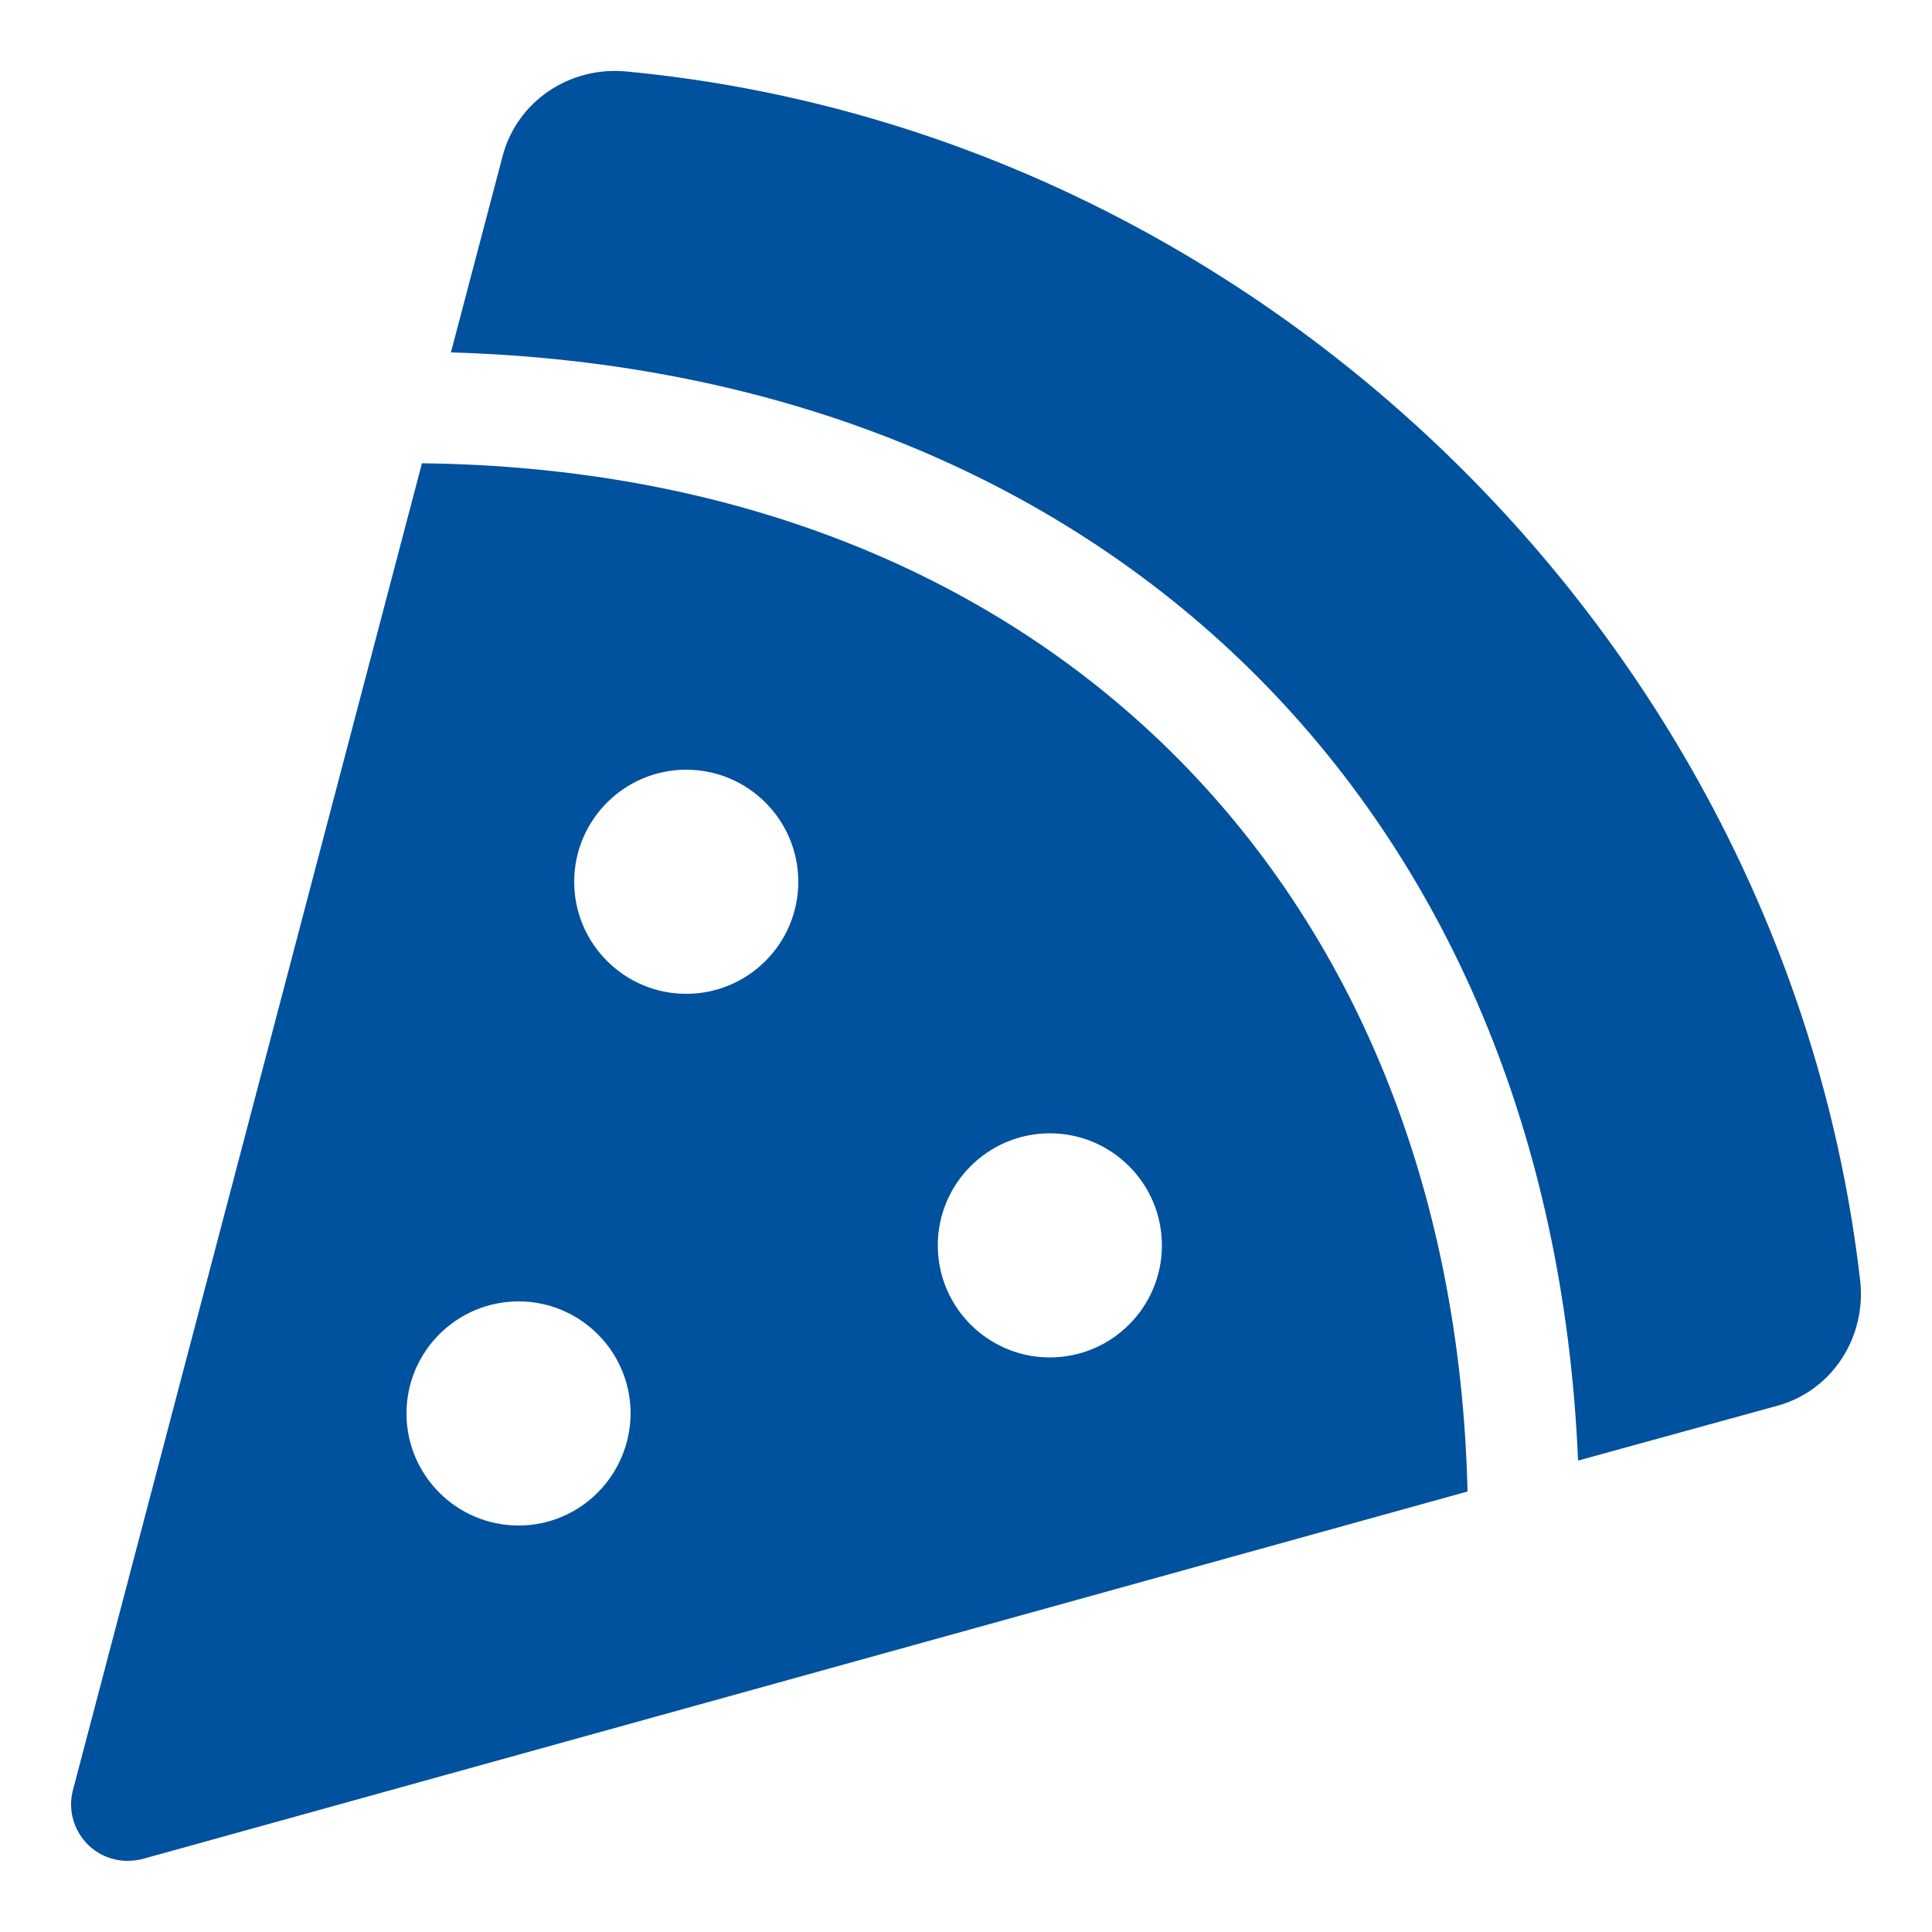 <?xml version="1.0" encoding="utf-8"?>
<!-- Generator: Adobe Illustrator 27.3.0, SVG Export Plug-In . SVG Version: 6.00 Build 0)  -->
<svg version="1.1" xmlns="http://www.w3.org/2000/svg" xmlns:xlink="http://www.w3.org/1999/xlink" x="0px" y="0px"
	 viewBox="0 0 50 50" style="enable-background:new 0 0 50 50;" xml:space="preserve">
<style type="text/css">
	.st0{fill:#00519E;}
	.st1{display:none;}
	.st2{display:inline;fill:#00519E;}
	.st3{display:inline;}
	.st4{fill:none;stroke:#00519E;stroke-width:4;stroke-miterlimit:10;}
	.st5{fill:none;stroke:#FFFFFF;stroke-linecap:round;stroke-miterlimit:10;}
	.st6{fill:#FFFFFF;}
</style>
<g id="Pizza">
	<path class="st0" d="M16.21,1.85c-1.46-0.14-2.82,0.76-3.2,2.18l-1.34,5.09c16.97,0.5,28.46,11.82,29.17,28.68L46,36.38
		c1.42-0.39,2.31-1.78,2.14-3.25C46.25,16.78,32.67,3.41,16.21,1.85z M10.92,11.99L1.89,46.32c-0.21,0.78,0.26,1.59,1.04,1.79
		c0.25,0.07,0.51,0.06,0.76,0l34.29-9.51C37.6,22.78,26.85,12.17,10.92,11.99L10.92,11.99z M13.42,39.48c-1.6,0-2.9-1.3-2.9-2.9
		c0-1.6,1.3-2.9,2.9-2.9s2.9,1.3,2.9,2.9C16.31,38.18,15.02,39.48,13.42,39.48z M17.76,25.72c-1.6,0-2.9-1.3-2.9-2.9
		s1.3-2.9,2.9-2.9s2.9,1.3,2.9,2.9S19.36,25.72,17.76,25.72z M27.17,35.13c-1.6,0-2.9-1.3-2.9-2.9s1.3-2.9,2.9-2.9
		c1.6,0,2.9,1.3,2.9,2.9S28.77,35.13,27.17,35.13z"/>
</g>
<g id="Antrieb" class="st1">
	<path class="st2" d="M28.96,40.84H2.55c-0.73,0-1.32,0.59-1.32,1.32v2.64c0,0.73,0.59,1.32,1.32,1.32h26.41
		c0.73,0,1.32-0.59,1.32-1.32v-2.64C30.28,41.44,29.69,40.84,28.96,40.84z M46.13,14.44v-3.96c0-0.73-0.59-1.32-1.32-1.32
		s-1.32,0.59-1.32,1.32v3.96h-2.64v-3.96c0-0.73-0.59-1.32-1.32-1.32c-0.73,0-1.32,0.59-1.32,1.32v3.96h-1.32
		c-0.73,0-1.32,0.59-1.32,1.32v2.64c0,2.95,1.95,5.42,4.62,6.27v9.78c0,1.15-0.78,2.22-1.92,2.41c-1.45,0.24-2.7-0.88-2.7-2.28
		v-2.31c0-4.01-3.25-7.26-7.26-7.26h-0.66V9.16c0-2.92-2.36-5.28-5.28-5.28H9.16c-2.92,0-5.28,2.36-5.28,5.28V38.2h23.77v-9.24h0.66
		c1.82,0,3.3,1.48,3.3,3.3v2.03c0,3.27,2.39,6.2,5.65,6.52c3.74,0.37,6.9-2.58,6.9-6.24v-9.91c2.67-0.85,4.62-3.31,4.62-6.27v-2.64
		c0-0.73-0.59-1.32-1.32-1.32H46.13z M22.7,18.38l-7.73,11.47c-0.18,0.27-0.51,0.43-0.86,0.43c-0.63,0-1.11-0.52-0.96-1.07l1.9-6.86
		h-4.9c-0.6,0-1.06-0.46-0.98-0.98l1.32-8.83c0.07-0.43,0.48-0.75,0.98-0.75h5.61c0.65,0,1.12,0.54,0.96,1.09l-0.96,4.19h4.76
		C22.6,17.08,23.08,17.8,22.7,18.38z"/>
</g>
<g id="Palme" class="st1">
	<g class="st3">
		<path class="st0" d="M48.52,47.14c0-7.82-10.53-14.16-23.52-14.16S1.48,39.32,1.48,47.14"/>
		<path class="st4" d="M21.1,35.54c-3.63-7.85-4-16.13-0.6-21.08c0.7-1.02,1.77-2.21,3.45-3.19"/>
		<path class="st0" d="M16.8,5.66c4.77,2.24,7.83,5.8,6.82,7.95s-4.36-2.91-9.14-5.15S6.52,10.05,7.52,7.9S12.03,3.42,16.8,5.66z"/>
		<path class="st0" d="M26.33,7c-4.29,2.18-6.9,5.65-5.82,7.77s3.87-2.83,8.16-5.01s8.52,1.82,7.34-0.46
			C34.92,7.19,30.62,4.82,26.33,7z"/>
		<path class="st0" d="M25.55,11.54c-2.9-0.26-5.57,2.14-5.91,3.93c-0.34,1.79,2.92-1.69,5.44-0.76c2.39,0.88,4.21,7.06,4.55,5.27
			S30.54,11.99,25.55,11.54z"/>
		<path class="st0" d="M15.28,10.14c2.94-0.51,5.9,1.69,6.02,3.44c0.11,1.75-2.97-0.38-5.95-0.19c-2.98,0.19-4.68,5.14-4.8,3.38
			C10.43,15.02,11.54,10.79,15.28,10.14z"/>
		<path class="st0" d="M20.47,6.43c-1.49,3.66-0.81,7.39,1.53,8.34s0.7-3.91,2.19-7.56c1.49-3.66,8.92-3.5,6.58-4.46
			S21.97,2.78,20.47,6.43z"/>
	</g>
</g>
<g id="Ebene_4" class="st1">
	<g class="st3">
		<path class="st0" d="M12.31,41.83c0,0-8.25-0.23-6.06-8.52s3.41-10.06,10.57-21.14c0,0,3.77-9.68,8.88-8.31
			c4.84,1.3,6.93,2.69,6.93,2.69s3.1,5.28-1.11,7.61s-8.98-4.08-9.19,3.53c-0.2,7.61-5.2,15.72-5.2,15.72s6.84-7.65,12.4-8.09
			c7.67-0.6,14.89,2.79,14.51,13.73C43.59,51.77,12.31,41.83,12.31,41.83z"/>
		<path class="st5" d="M24.66,15.59c0,0-2.84-2.08-2.27-3.21"/>
	</g>
</g>
<g id="Superkraft" class="st1">
	<g>
		<ellipse class="st2" cx="22.84" cy="10.99" rx="3.69" ry="4.02"/>
		<path class="st2" d="M20.34,15.75l-0.09-0.12c-0.55-0.74-1.6-0.88-2.33-0.33l-6.15,4.63c-0.66,0.49-0.84,1.38-0.48,2.09
			c0.08,0.2,0.2,0.39,0.37,0.55l5.44,5.44c0.65,0.65,1.71,0.65,2.36,0l0.11-0.11c0.65-0.65,0.65-1.71,0-2.36l-4.06-4.06l4.52-3.4
			C20.75,17.53,20.89,16.49,20.34,15.75z"/>
		<path class="st2" d="M26.24,32.46h-6.8c-1.32,0,0.36-0.51,0.36-1.66l-2.75-13.92c0-1.15,1.07-2.07,2.39-2.07h6.8
			c1.32,0,2.39,0.93,2.39,2.07l-2.62,13.61C26.01,31.63,27.56,32.46,26.24,32.46z"/>
		<g class="st3">
			<path class="st0" d="M34.27,22.21l-0.09,0.12c-0.55,0.74-1.6,0.88-2.33,0.33l-6.15-4.63c-0.74-0.55-0.88-1.6-0.33-2.33l0.09-0.12
				c0.55-0.74,1.6-0.88,2.33-0.33l6.15,4.63C34.68,20.43,34.83,21.47,34.27,22.21z"/>
			<path class="st0" d="M26.26,27.96l-0.11-0.11c-0.65-0.65-0.65-1.71,0-2.36l5.44-5.44c0.65-0.65,1.71-0.65,2.36,0l0.11,0.11
				c0.65,0.65,0.65,1.71,0,2.36l-5.44,5.44C27.96,28.61,26.91,28.61,26.26,27.96z"/>
		</g>
		<g class="st3">
			<path class="st0" d="M18.5,46.12l0.15,0.02c0.91,0.14,1.76-0.49,1.89-1.4l2.23-15.04c0.14-0.91-0.49-1.76-1.4-1.89l-0.15-0.02
				c-0.91-0.14-1.76,0.49-1.89,1.4L17.1,44.23C16.96,45.14,17.59,45.99,18.5,46.12z"/>
		</g>
		<g class="st3">
			<path class="st0" d="M27.15,46.19l-0.15,0.02c-0.91,0.14-1.76-0.49-1.89-1.4l-2.23-15.04c-0.14-0.91,0.49-1.76,1.4-1.89
				l0.15-0.02c0.91-0.14,1.76,0.49,1.89,1.4l2.23,15.04C28.69,45.21,28.06,46.06,27.15,46.19z"/>
		</g>
	</g>
	<g class="st3">
		<path class="st0" d="M20.31,11.12c0,0-5.24-3.29-7.01,11.4C12.7,27.54,6.21,39.5,6.21,39.5s1.7-1.05,7.35-1.69
			c4.97-0.56,28.12,0.42,29.73,1.52c3.64,2.49-13.43-27.87-13.43-27.87L20.31,11.12z"/>
		<g>
			<path class="st0" d="M29.3,49.05c-1.17,0-2.18-0.88-2.36-2.04l-2.16-14.57h-0.44l-2.15,14.49c-0.17,1.16-1.18,2.04-2.36,2.04
				c-0.12,0-0.23-0.01-0.35-0.03l-0.18-0.03c-1.3-0.19-2.2-1.41-2.01-2.71l2.69-18.13c0.02-0.13,0.05-0.25,0.09-0.38l-0.04-0.22
				c-0.3,0.13-0.63,0.2-0.95,0.2c-0.63,0-1.23-0.25-1.68-0.69l-6.56-6.56c-0.23-0.23-0.4-0.49-0.52-0.79c-0.52-1-0.23-2.26,0.7-2.96
				l7.17-5.39c0.59-0.55,1.42-0.86,2.31-0.86h1.29c-1.24-0.96-2.01-2.52-2.01-4.23c0-2.88,2.16-5.23,4.82-5.23
				c2.66,0,4.82,2.35,4.82,5.23c0,1.71-0.77,3.27-2.01,4.23h1.3c0.35,0,0.7,0.06,1.07,0.17c0.35,0.05,0.71,0.2,1.03,0.43l7.42,5.58
				c0.93,0.7,1.21,1.95,0.68,2.99c-0.11,0.27-0.28,0.53-0.51,0.76l-6.56,6.56c-0.45,0.45-1.04,0.7-1.68,0.7l0,0
				c-0.31,0-0.62-0.06-0.9-0.18L29.12,28c0.02,0.06,0.03,0.11,0.03,0.15l0.51,3.46c0.02,0.03,0.04,0.15,0.03,0.27l2.15,14.4
				c0.19,1.3-0.71,2.51-2.01,2.71l-0.18,0.03C29.54,49.04,29.42,49.05,29.3,49.05z M18.83,21.4l-0.76-3.85l-1.76,1.33L18.83,21.4z
				 M30.41,21.3l2.5-2.5l-1.76-1.32L30.41,21.3z"/>
			<path class="st6" d="M24.59,1.33c2.45,0,4.44,2.17,4.44,4.85c0,2.17-1.31,3.98-3.11,4.6h2.77c0.34,0,0.66,0.06,0.96,0.15
				c0.32,0.05,0.63,0.16,0.91,0.37l7.42,5.58c0.79,0.6,1.01,1.66,0.58,2.52c-0.1,0.24-0.25,0.47-0.44,0.66l-6.56,6.56
				c-0.39,0.39-0.9,0.59-1.41,0.59c-0.41,0-0.82-0.13-1.17-0.38l-0.22,1.17c0.02,0.06,0.04,0.12,0.05,0.19l0.51,3.46
				c0.03,0.06,0.03,0.12,0.02,0.17l2.15,14.5c0.16,1.1-0.6,2.12-1.69,2.28l-0.18,0.03c-0.1,0.01-0.2,0.02-0.3,0.02
				c-0.98,0-1.84-0.72-1.99-1.71l-2.21-14.89h-1.09l-2.2,14.81c-0.15,1-1.01,1.71-1.99,1.71c-0.1,0-0.2-0.01-0.3-0.02l-0.18-0.03
				c-1.1-0.16-1.86-1.18-1.69-2.28l2.69-18.13c0.02-0.14,0.06-0.28,0.11-0.41l-0.16-0.83c-0.36,0.27-0.79,0.41-1.22,0.41
				c-0.51,0-1.02-0.19-1.41-0.58l-6.56-6.56c-0.2-0.2-0.34-0.42-0.44-0.66c-0.44-0.85-0.22-1.92,0.58-2.52l7.17-5.39
				c0.52-0.48,1.26-0.78,2.09-0.78h2.76c-1.8-0.62-3.11-2.44-3.11-4.6C20.14,3.5,22.13,1.33,24.59,1.33 M29.81,22.43l3.66-3.66
				l-2.59-1.95L29.81,22.43 M19.44,22.54l-1.12-5.65l-2.59,1.95L19.44,22.54 M24.59,0.58c-2.86,0-5.19,2.51-5.19,5.6
				c0,1.47,0.53,2.84,1.44,3.85h-0.34c-0.97,0-1.88,0.34-2.56,0.96l-7.14,5.37c-1.06,0.8-1.4,2.24-0.81,3.43
				c0.14,0.33,0.34,0.63,0.59,0.88l6.56,6.56c0.52,0.52,1.21,0.8,1.94,0.8c0.18,0,0.36-0.02,0.54-0.05c0,0.01,0,0.02,0,0.03
				l-2.69,18.13c-0.11,0.73,0.07,1.46,0.51,2.05c0.44,0.59,1.08,0.98,1.81,1.09l0.18,0.03c0.14,0.02,0.27,0.03,0.41,0.03
				c1.36,0,2.53-1.01,2.73-2.35l2-13.48l2.01,13.57c0.2,1.34,1.37,2.35,2.73,2.35c0.13,0,0.27-0.01,0.41-0.03l0.18-0.03
				c1.5-0.22,2.55-1.63,2.32-3.13L30.08,31.8c0-0.1-0.02-0.2-0.05-0.3l-0.5-3.4c-0.01-0.04-0.01-0.07-0.02-0.11l0.02-0.08
				c0.2,0.04,0.4,0.07,0.61,0.07c0.73,0,1.42-0.29,1.94-0.8l6.56-6.56c0.26-0.25,0.45-0.55,0.59-0.88c0.59-1.19,0.26-2.63-0.81-3.43
				l-7.42-5.58c-0.35-0.26-0.75-0.43-1.19-0.51c-0.39-0.11-0.76-0.17-1.13-0.17h-0.35c0.9-1.01,1.44-2.38,1.44-3.85
				C29.78,3.09,27.45,0.58,24.59,0.58L24.59,0.58z M31.01,20.17l0.39-2.03l0.94,0.7L31.01,20.17L31.01,20.17z M16.88,18.92
				l0.94-0.71l0.41,2.05L16.88,18.92L16.88,18.92z"/>
		</g>
	</g>
</g>
<g id="App" class="st1">
	<path class="st2" d="M34.91,2.34H15.09c-2.35,0-4.25,1.9-4.25,4.25v36.83c0,2.35,1.9,4.25,4.25,4.25h19.83
		c2.35,0,4.25-1.9,4.25-4.25V6.59C39.16,4.24,37.26,2.34,34.91,2.34z M25,44.83c-1.57,0-2.83-1.27-2.83-2.83s1.27-2.83,2.83-2.83
		s2.83,1.27,2.83,2.83S26.57,44.83,25,44.83z M34.91,35.27c0,0.58-0.48,1.06-1.06,1.06h-17.7c-0.58,0-1.06-0.48-1.06-1.06V7.65
		c0-0.58,0.48-1.06,1.06-1.06h17.7c0.58,0,1.06,0.48,1.06,1.06V35.27z"/>
</g>
</svg>
